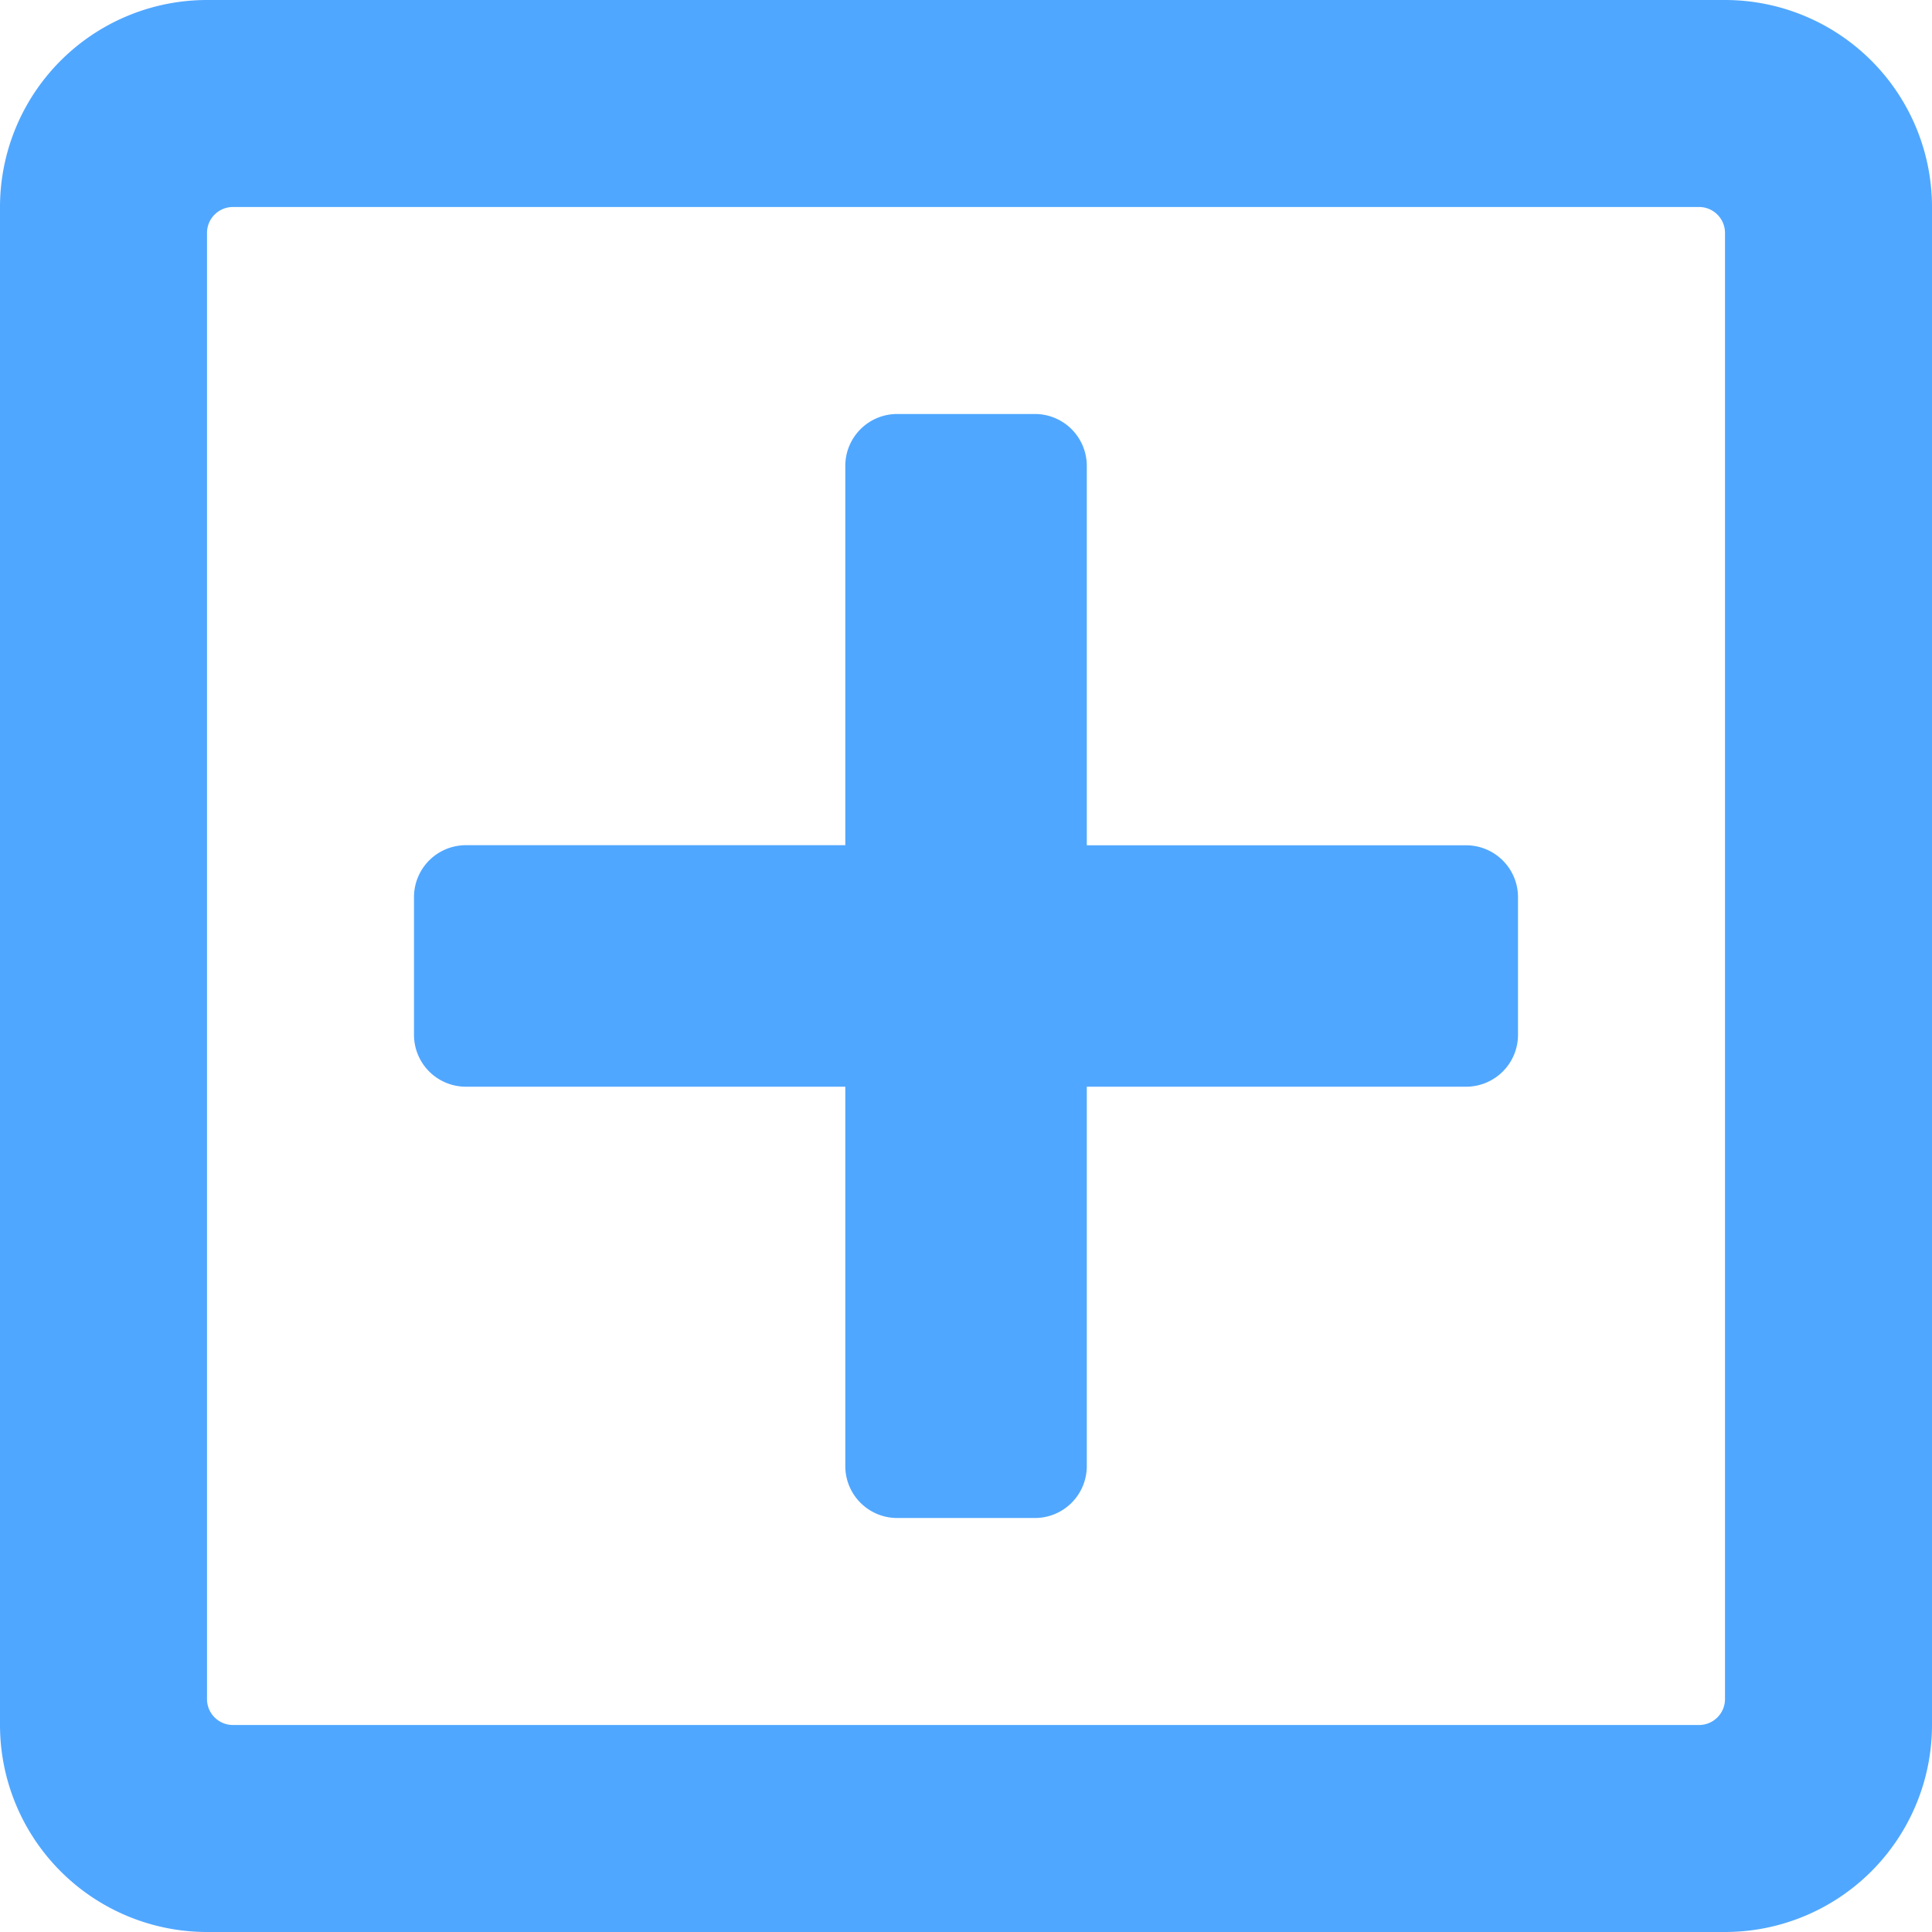 <svg xmlns="http://www.w3.org/2000/svg" width="21" height="21" viewBox="0 0 21 21">
  <path id="plus-square-regular" d="M16.5,41.75v1.5a.564.564,0,0,1-.562.562H11.813v4.125a.564.564,0,0,1-.563.563H9.75a.564.564,0,0,1-.562-.562V43.812H5.063A.564.564,0,0,1,4.5,43.25v-1.5a.564.564,0,0,1,.563-.563H9.188V37.063A.564.564,0,0,1,9.75,36.5h1.5a.564.564,0,0,1,.563.563v4.125h4.125A.564.564,0,0,1,16.5,41.75Zm4.5-7.5v16.5A2.251,2.251,0,0,1,18.75,53H2.25A2.251,2.251,0,0,1,0,50.75V34.25A2.251,2.251,0,0,1,2.25,32h16.5A2.251,2.251,0,0,1,21,34.25ZM18.75,50.469V34.531a.282.282,0,0,0-.281-.281H2.531a.282.282,0,0,0-.281.281V50.469a.282.282,0,0,0,.281.281H18.469A.282.282,0,0,0,18.75,50.469Z" transform="translate(0 -32)" fill="#50a7ff"/>
</svg>